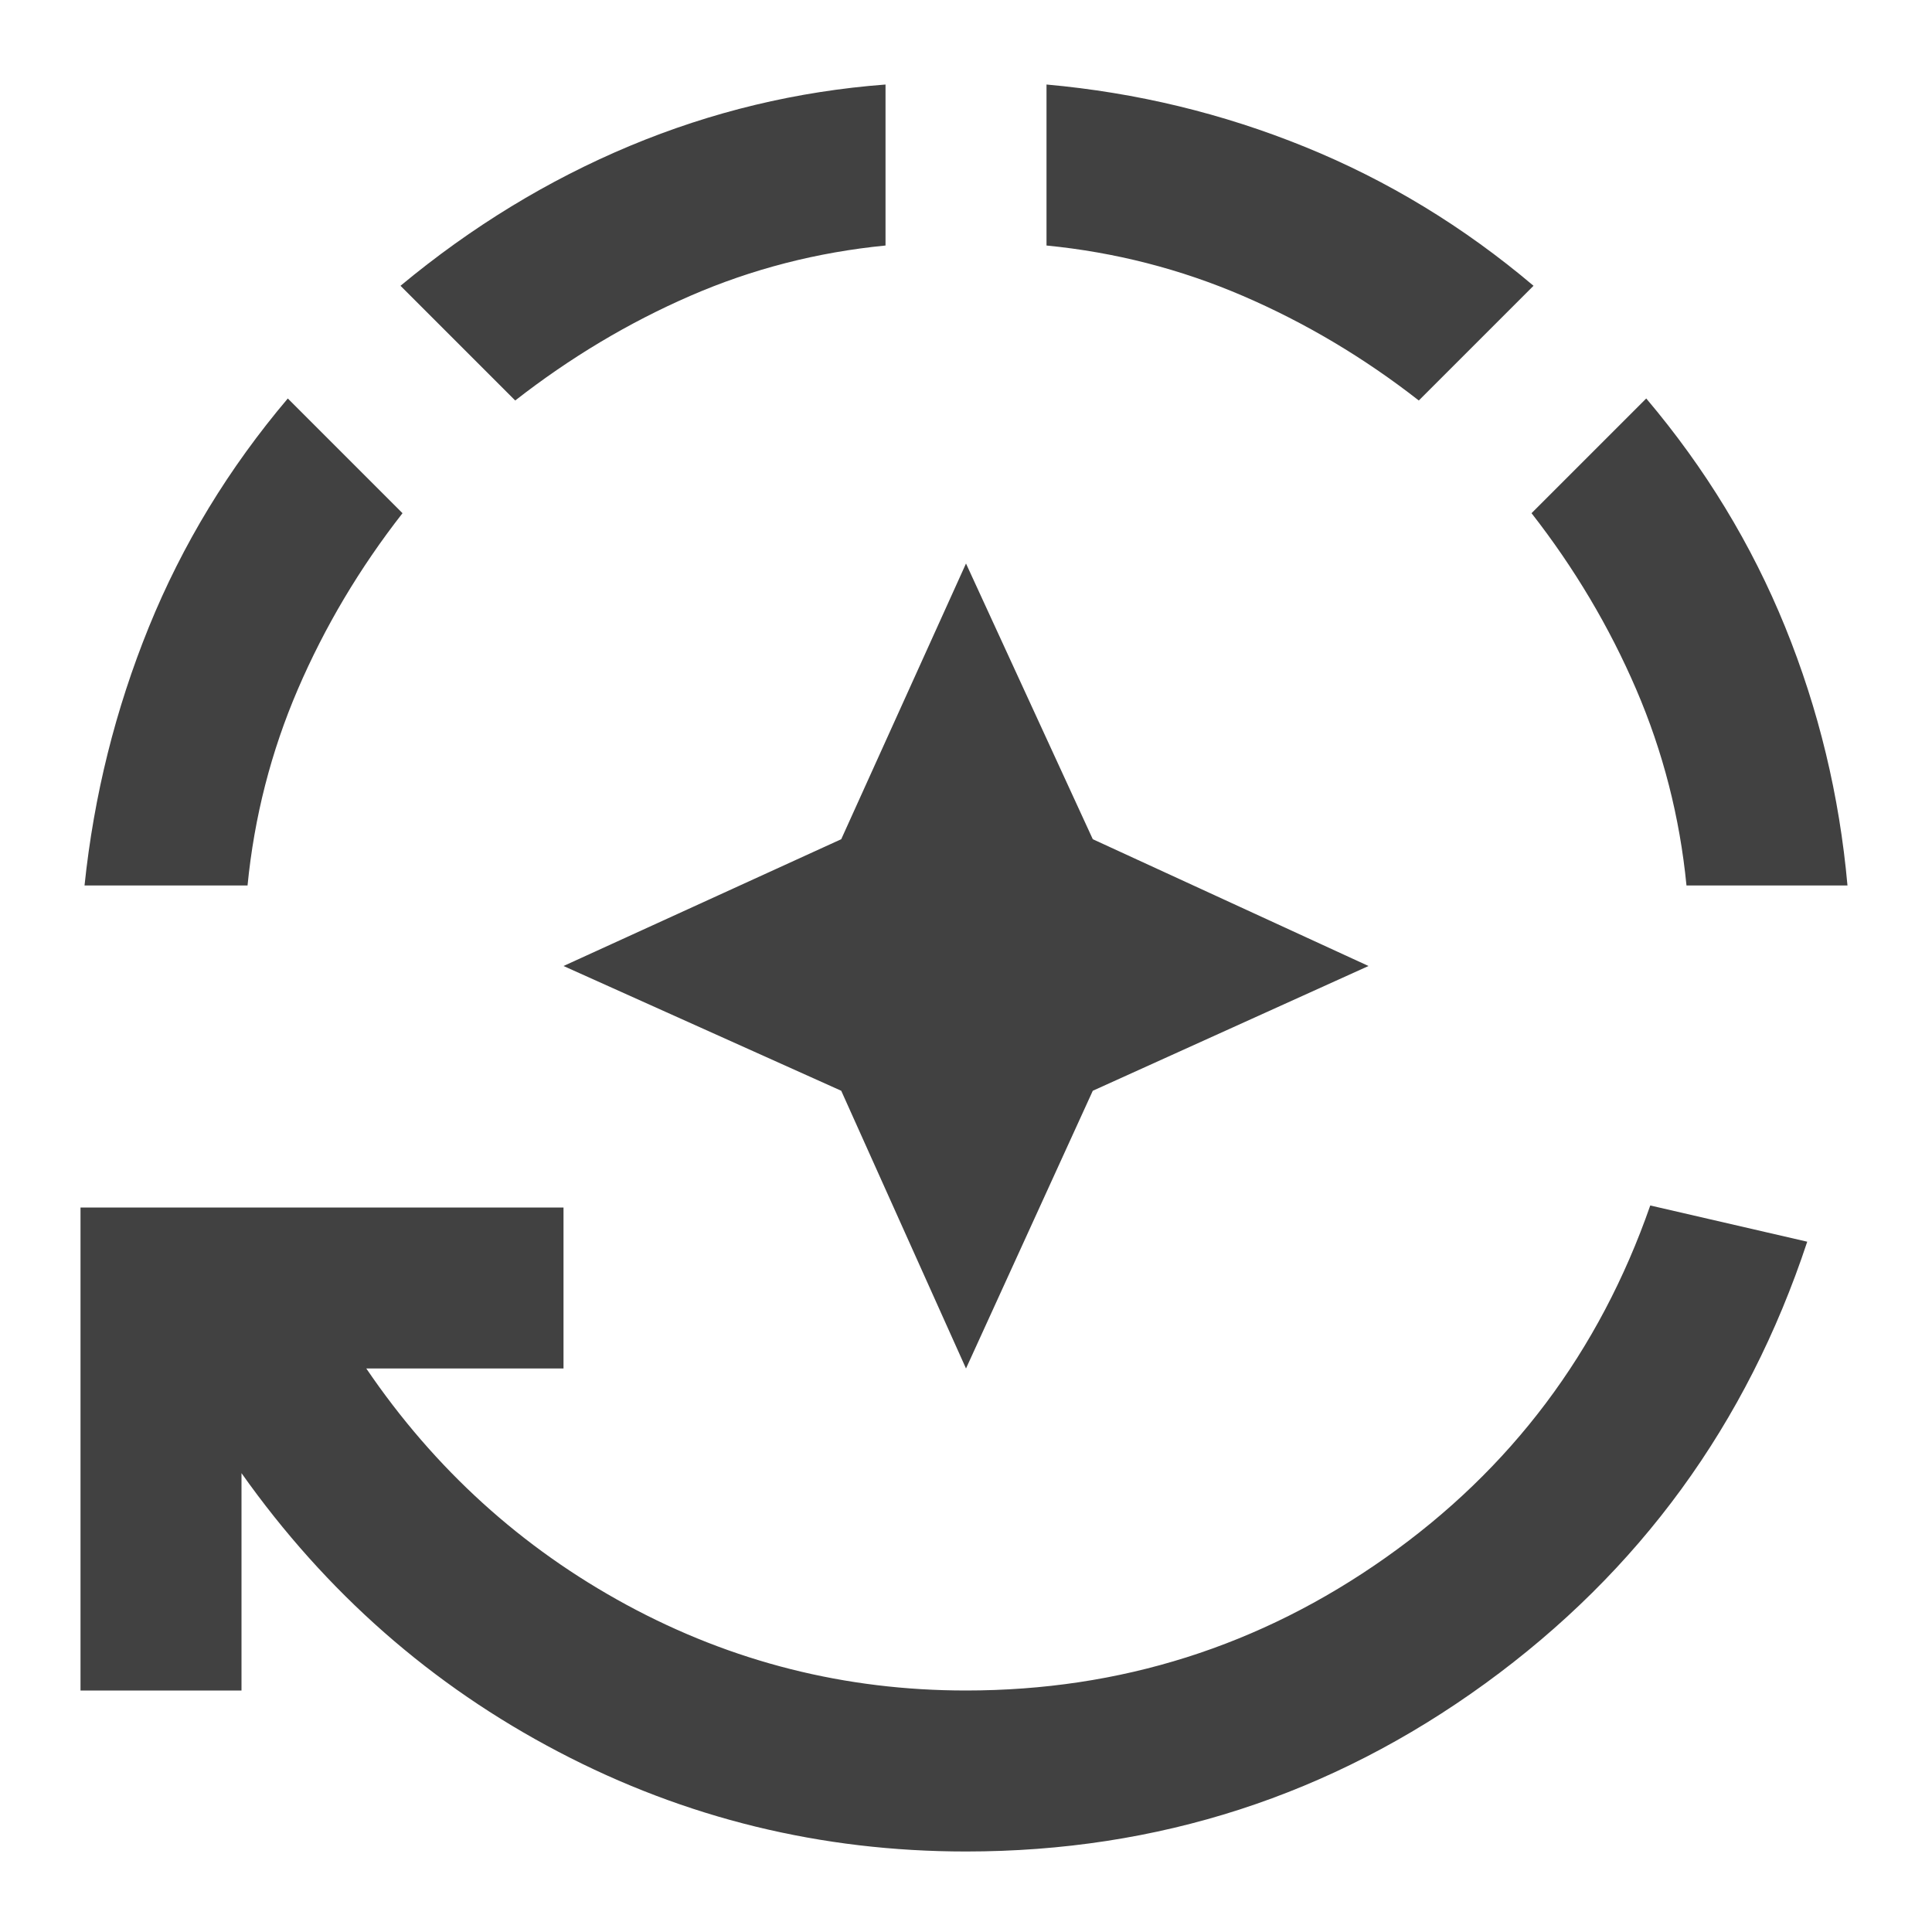 <svg width="64" height="64" viewBox="0 0 64 64" fill="none" xmlns="http://www.w3.org/2000/svg">
<mask id="mask0_758_11989" style="mask-type:alpha" maskUnits="userSpaceOnUse" x="0" y="0" width="64" height="64">
<rect width="64" height="64" fill="#D9D9D9"/>
</mask>
<g mask="url(#mask0_758_11989)">
<path d="M32 45.333L27.867 36.133L18.667 32L27.867 27.8L32 18.667L36.2 27.8L45.334 32L36.2 36.133L32 45.333ZM32 61.333C27.2 61.333 22.701 60.233 18.502 58.032C14.301 55.833 10.8 52.756 8 48.8V56H2.667V40H18.667V45.333H12.134C14.4 48.667 17.278 51.278 20.766 53.168C24.255 55.056 28 56 32 56C37.111 56 41.744 54.533 45.899 51.6C50.055 48.667 52.978 44.778 54.667 39.933L59.867 41.133C57.867 47.178 54.311 52.056 49.2 55.768C44.089 59.478 38.356 61.333 32 61.333ZM2.8 29.333C3.111 26.356 3.823 23.5 4.934 20.765C6.045 18.033 7.578 15.511 9.534 13.2L13.334 17C11.911 18.822 10.756 20.766 9.867 22.832C8.978 24.9 8.423 27.067 8.2 29.333H2.8ZM17.067 13.267L13.267 9.467C15.623 7.511 18.156 5.966 20.867 4.832C23.578 3.7 26.4 3.022 29.334 2.8V8.133C27.067 8.356 24.911 8.911 22.867 9.8C20.823 10.689 18.889 11.845 17.067 13.267ZM47 13.267C45.178 11.845 43.234 10.689 41.168 9.8C39.101 8.911 36.934 8.356 34.667 8.133V2.8C37.645 3.067 40.5 3.756 43.232 4.867C45.967 5.978 48.489 7.511 50.8 9.467L47 13.267ZM55.867 29.333C55.645 27.067 55.089 24.9 54.2 22.832C53.311 20.766 52.156 18.822 50.734 17L54.534 13.2C56.489 15.511 58.023 18.033 59.134 20.765C60.245 23.5 60.934 26.356 61.2 29.333H55.867Z" fill="#414141"/>
</g>
</svg>
